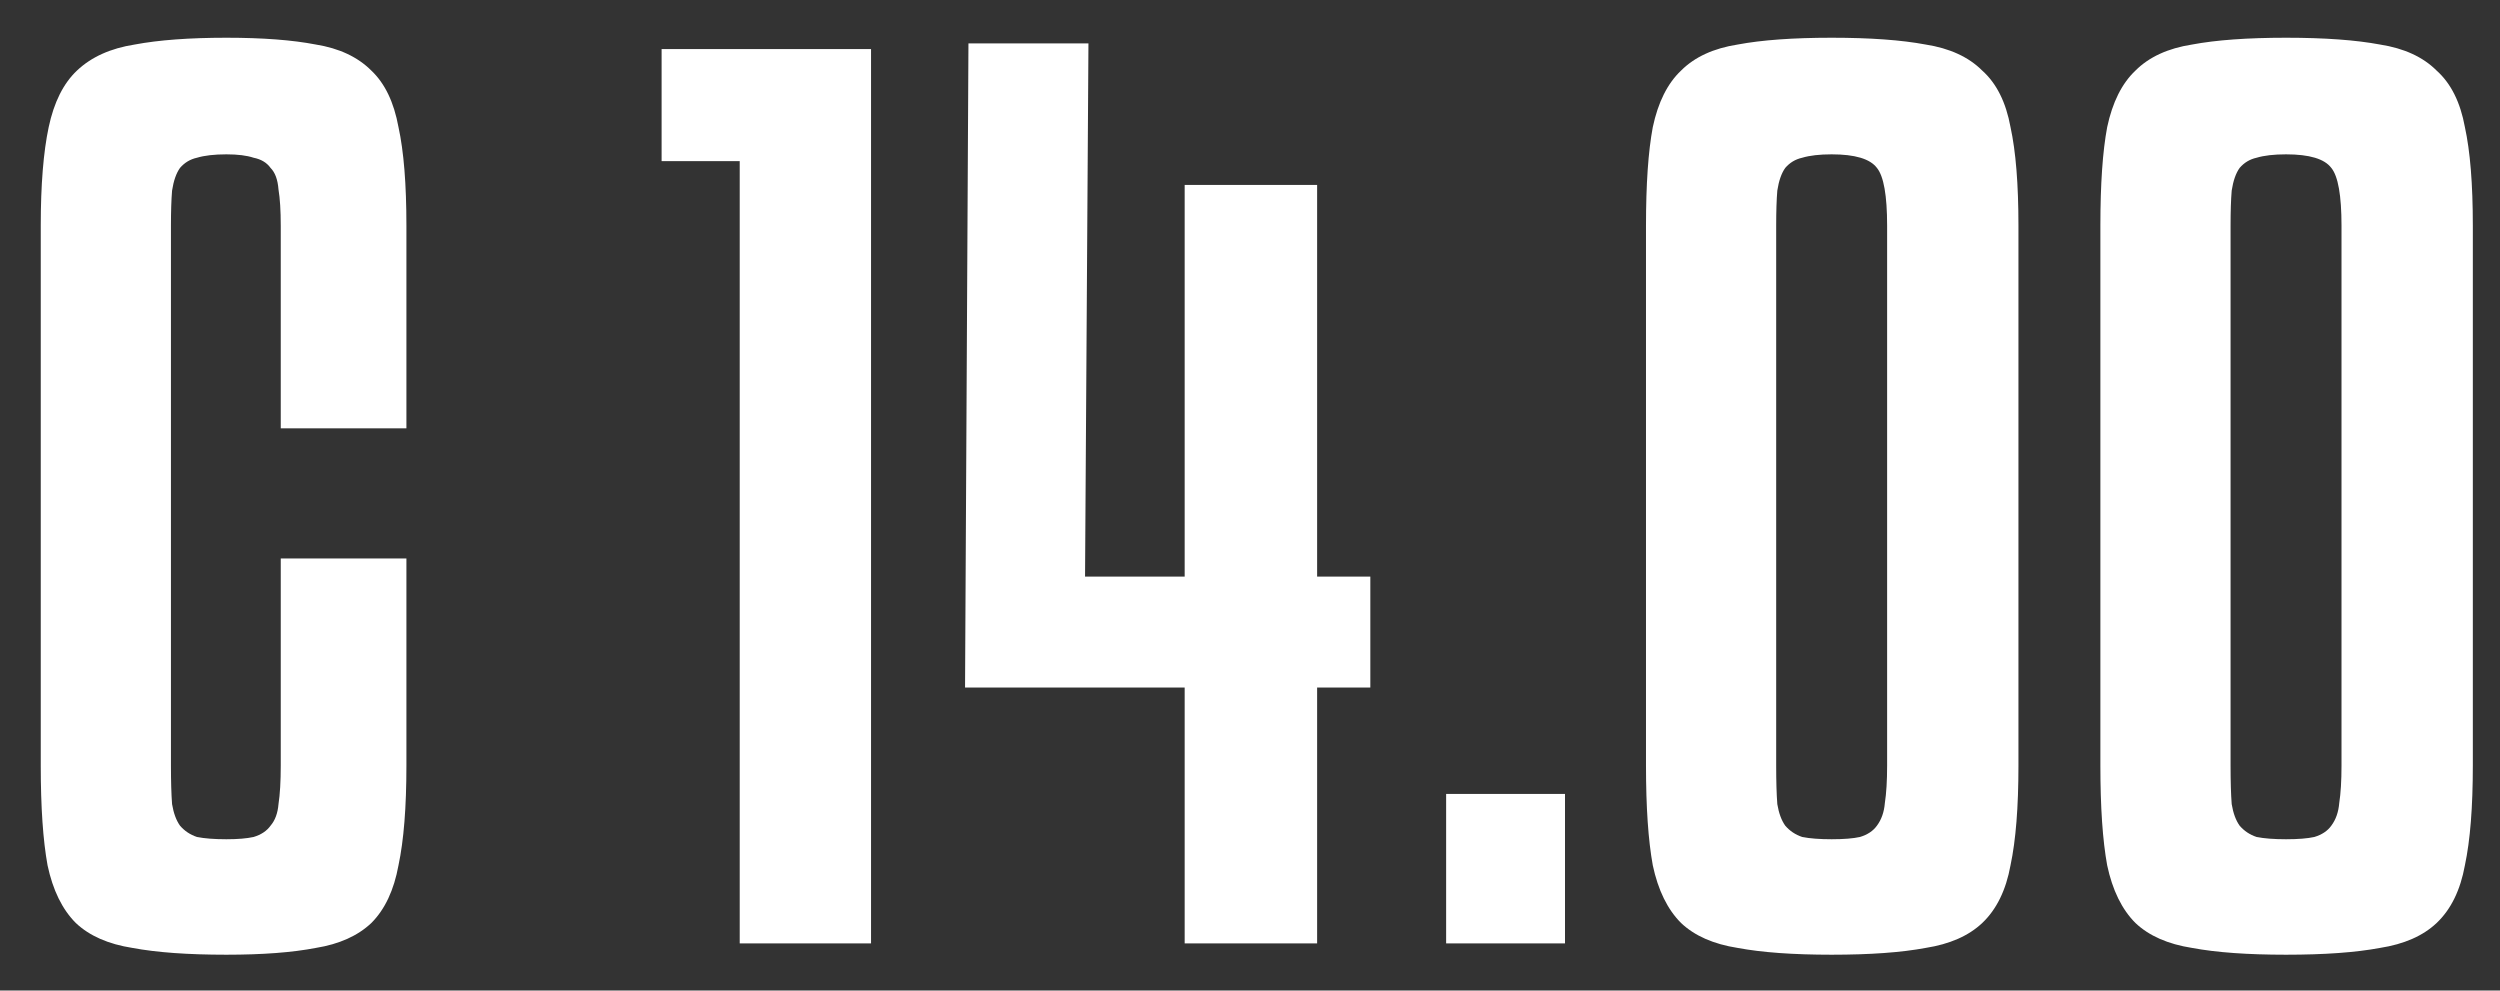 <?xml version="1.0" encoding="UTF-8"?> <svg xmlns="http://www.w3.org/2000/svg" width="53" height="21" viewBox="0 0 53 21" fill="none"><rect x="0" y="0" width="53" height="21" fill="#333333" stroke="none"/> <path d="M5.952 9.08V4.784C5.952 4.464 5.936 4.208 5.904 4.016C5.888 3.808 5.832 3.656 5.736 3.56C5.656 3.448 5.536 3.376 5.376 3.344C5.232 3.296 5.04 3.272 4.8 3.272C4.544 3.272 4.336 3.296 4.176 3.344C4.032 3.376 3.912 3.448 3.816 3.56C3.736 3.672 3.68 3.832 3.648 4.04C3.632 4.232 3.624 4.48 3.624 4.784V16.232C3.624 16.568 3.632 16.84 3.648 17.048C3.68 17.24 3.736 17.392 3.816 17.504C3.912 17.616 4.032 17.696 4.176 17.744C4.336 17.776 4.544 17.792 4.8 17.792C5.04 17.792 5.232 17.776 5.376 17.744C5.536 17.696 5.656 17.616 5.736 17.504C5.832 17.392 5.888 17.24 5.904 17.048C5.936 16.84 5.952 16.568 5.952 16.232V11.84H8.616V16.232C8.616 17.112 8.56 17.816 8.448 18.344C8.352 18.872 8.16 19.28 7.872 19.568C7.584 19.84 7.192 20.016 6.696 20.096C6.2 20.192 5.568 20.24 4.8 20.24C3.984 20.24 3.32 20.192 2.808 20.096C2.296 20.016 1.896 19.84 1.608 19.568C1.32 19.28 1.12 18.872 1.008 18.344C0.912 17.816 0.864 17.112 0.864 16.232V4.784C0.864 3.92 0.92 3.224 1.032 2.696C1.144 2.168 1.344 1.768 1.632 1.496C1.936 1.208 2.344 1.024 2.856 0.944C3.368 0.848 4.016 0.8 4.8 0.8C5.568 0.8 6.2 0.848 6.696 0.944C7.192 1.024 7.584 1.208 7.872 1.496C8.16 1.768 8.352 2.168 8.448 2.696C8.56 3.208 8.616 3.904 8.616 4.784V9.08H5.952ZM14.026 1.04H18.466V20H15.682V3.416H14.026V1.04ZM29.051 12.224V14.576H27.923V20H25.115V14.576H20.459L20.531 0.92H23.075L23.003 12.224H25.115V3.92H27.923V12.224H29.051ZM33.178 20H30.658V16.832H33.178V20ZM42.791 16.232C42.791 17.112 42.735 17.816 42.623 18.344C42.527 18.872 42.327 19.28 42.023 19.568C41.735 19.84 41.335 20.016 40.823 20.096C40.311 20.192 39.647 20.24 38.831 20.24C38.015 20.24 37.351 20.192 36.839 20.096C36.327 20.016 35.927 19.84 35.639 19.568C35.351 19.28 35.151 18.872 35.039 18.344C34.943 17.816 34.895 17.112 34.895 16.232V4.784C34.895 3.904 34.943 3.208 35.039 2.696C35.151 2.168 35.351 1.768 35.639 1.496C35.927 1.208 36.327 1.024 36.839 0.944C37.351 0.848 38.015 0.8 38.831 0.8C39.647 0.8 40.311 0.848 40.823 0.944C41.335 1.024 41.735 1.208 42.023 1.496C42.327 1.768 42.527 2.168 42.623 2.696C42.735 3.208 42.791 3.904 42.791 4.784V16.232ZM40.007 4.784C40.007 4.144 39.935 3.736 39.791 3.56C39.647 3.368 39.327 3.272 38.831 3.272C38.575 3.272 38.367 3.296 38.207 3.344C38.063 3.376 37.943 3.448 37.847 3.56C37.767 3.672 37.711 3.832 37.679 4.04C37.663 4.232 37.655 4.48 37.655 4.784V16.232C37.655 16.568 37.663 16.84 37.679 17.048C37.711 17.24 37.767 17.392 37.847 17.504C37.943 17.616 38.063 17.696 38.207 17.744C38.367 17.776 38.575 17.792 38.831 17.792C39.087 17.792 39.287 17.776 39.431 17.744C39.591 17.696 39.711 17.616 39.791 17.504C39.887 17.376 39.943 17.216 39.959 17.024C39.991 16.816 40.007 16.552 40.007 16.232V4.784ZM52.424 16.232C52.424 17.112 52.368 17.816 52.256 18.344C52.16 18.872 51.96 19.28 51.656 19.568C51.368 19.84 50.968 20.016 50.456 20.096C49.944 20.192 49.28 20.24 48.464 20.24C47.648 20.24 46.984 20.192 46.472 20.096C45.96 20.016 45.56 19.84 45.272 19.568C44.984 19.28 44.784 18.872 44.672 18.344C44.576 17.816 44.528 17.112 44.528 16.232V4.784C44.528 3.904 44.576 3.208 44.672 2.696C44.784 2.168 44.984 1.768 45.272 1.496C45.56 1.208 45.96 1.024 46.472 0.944C46.984 0.848 47.648 0.8 48.464 0.8C49.28 0.8 49.944 0.848 50.456 0.944C50.968 1.024 51.368 1.208 51.656 1.496C51.96 1.768 52.16 2.168 52.256 2.696C52.368 3.208 52.424 3.904 52.424 4.784V16.232ZM49.64 4.784C49.64 4.144 49.568 3.736 49.424 3.56C49.28 3.368 48.96 3.272 48.464 3.272C48.208 3.272 48 3.296 47.84 3.344C47.696 3.376 47.576 3.448 47.48 3.56C47.4 3.672 47.344 3.832 47.312 4.04C47.296 4.232 47.288 4.48 47.288 4.784V16.232C47.288 16.568 47.296 16.84 47.312 17.048C47.344 17.24 47.4 17.392 47.48 17.504C47.576 17.616 47.696 17.696 47.84 17.744C48 17.776 48.208 17.792 48.464 17.792C48.72 17.792 48.92 17.776 49.064 17.744C49.224 17.696 49.344 17.616 49.424 17.504C49.52 17.376 49.576 17.216 49.592 17.024C49.624 16.816 49.64 16.552 49.64 16.232V4.784Z" fill="white"></path> </svg> 